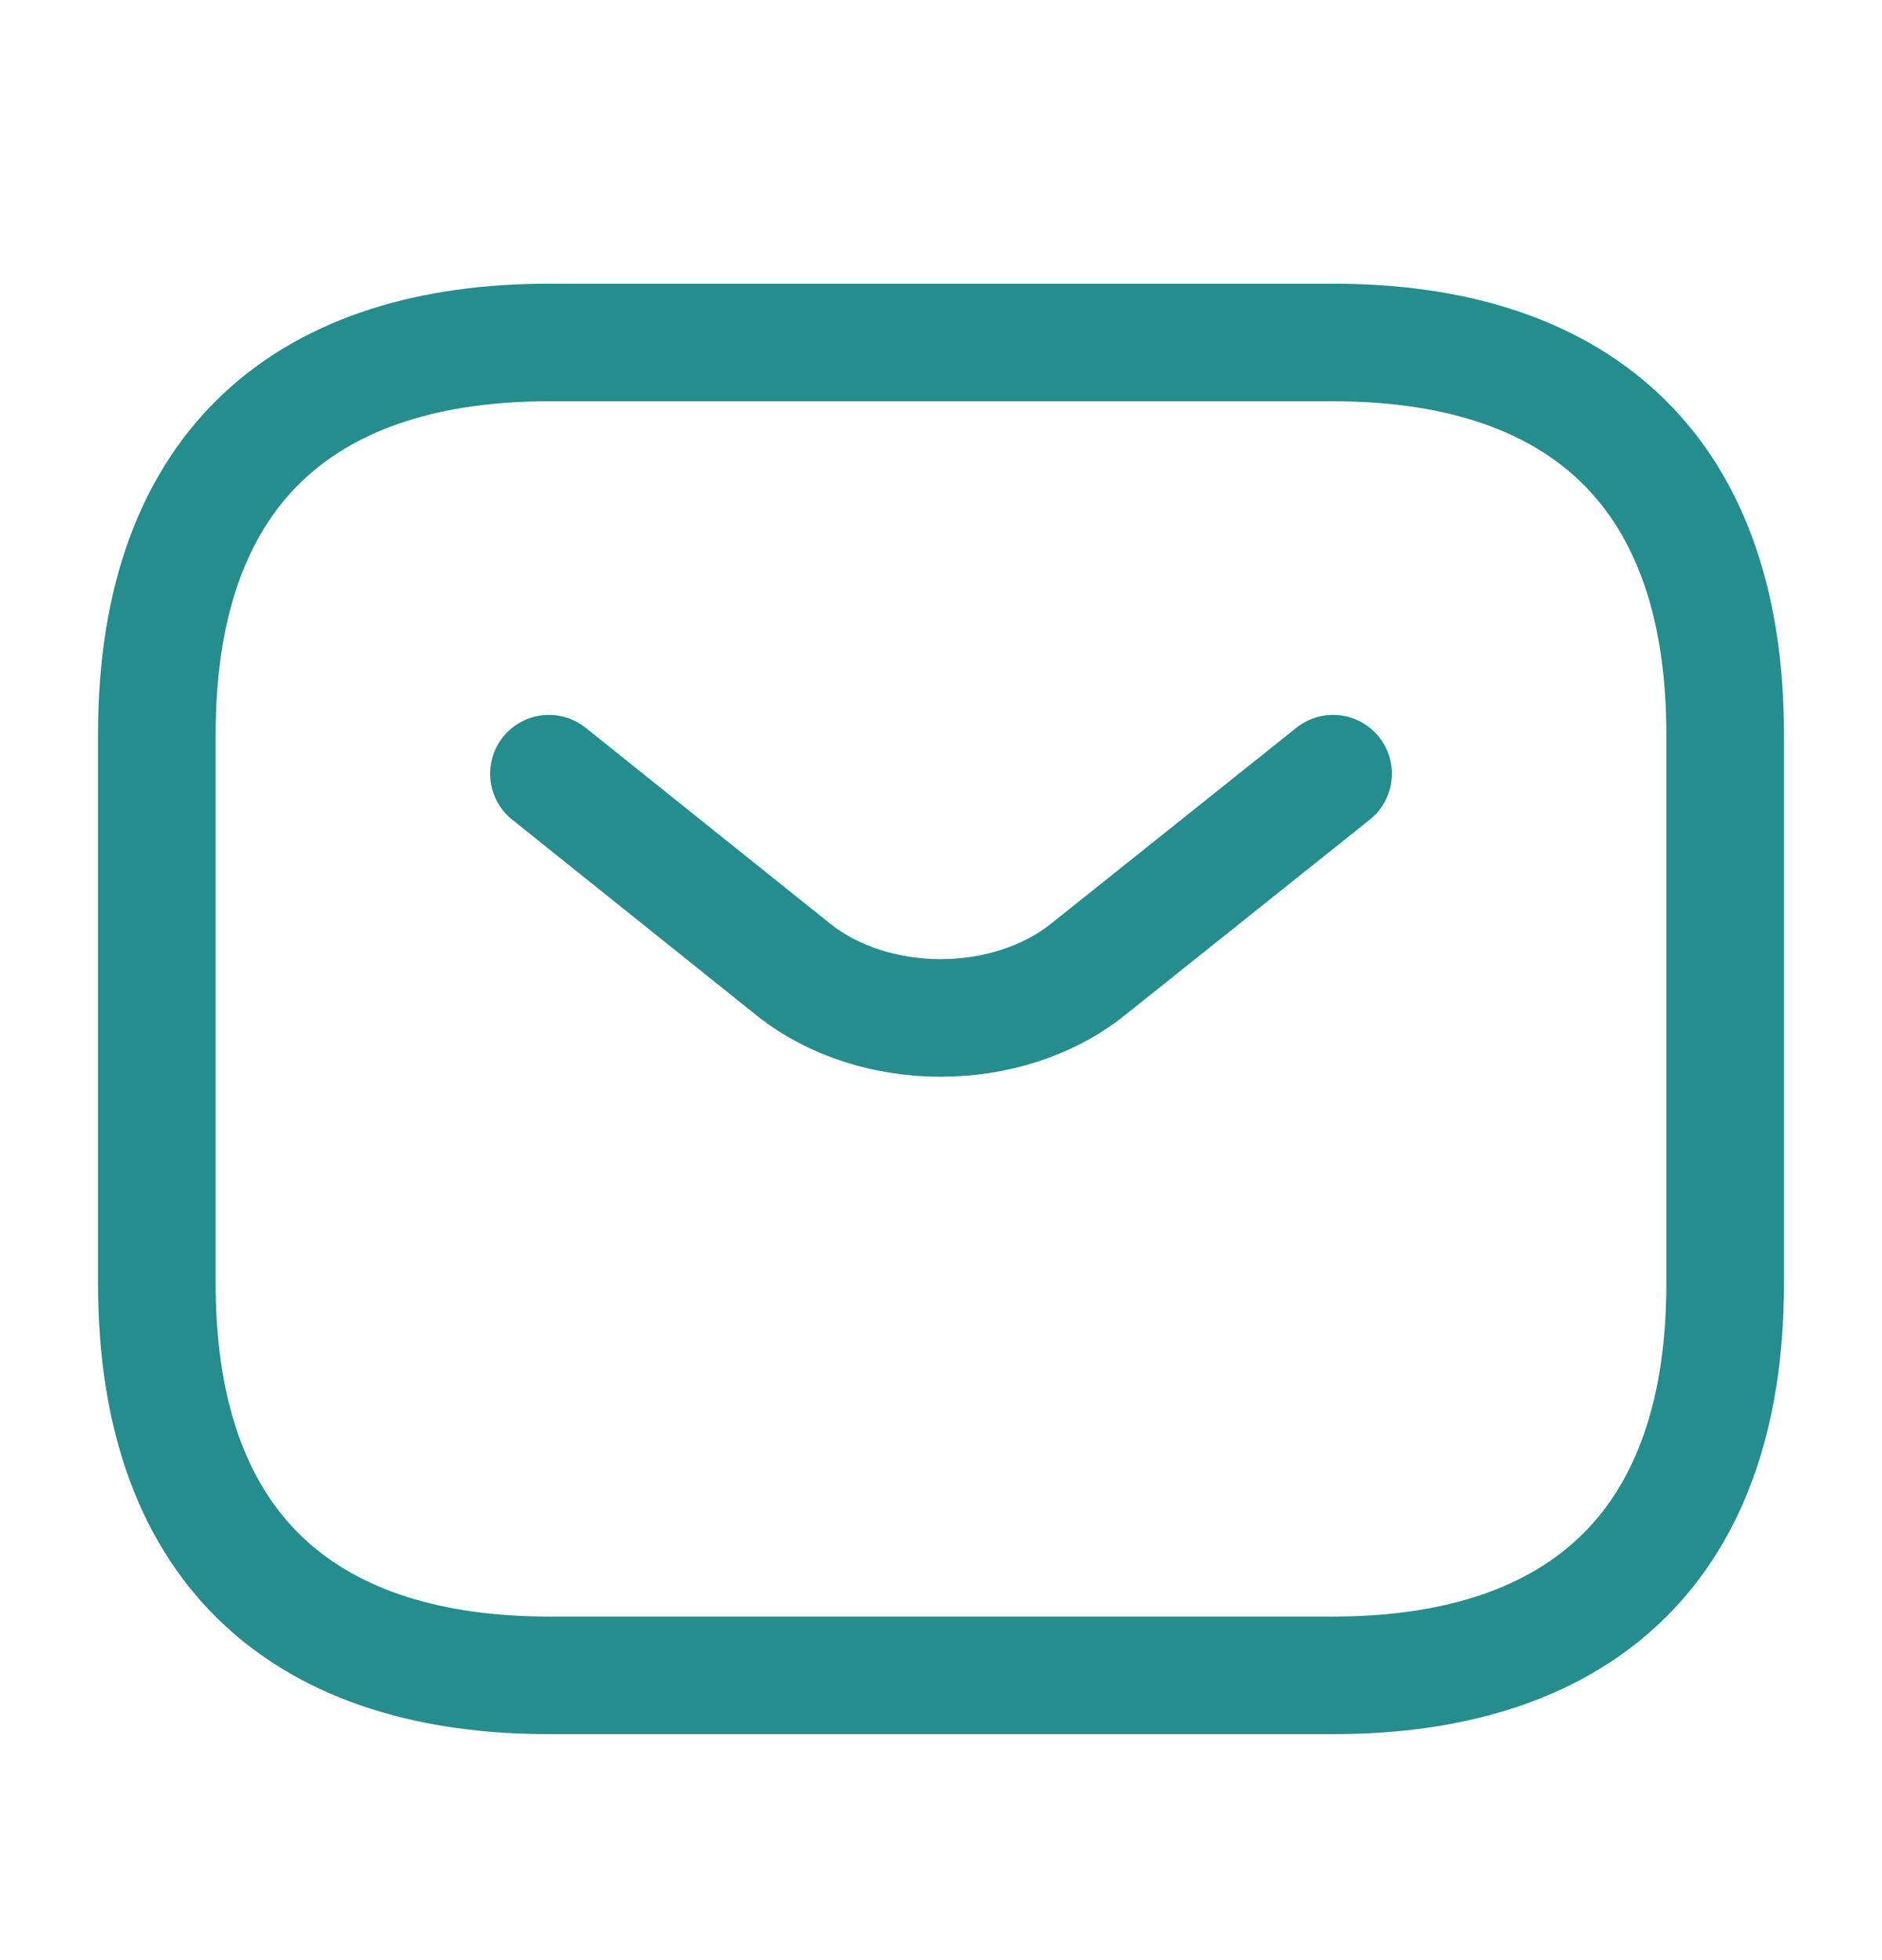 <svg width="24" height="25" viewBox="0 0 24 25" fill="none" xmlns="http://www.w3.org/2000/svg">
<path d="M17 21.368H7C4 21.368 2 19.868 2 16.368V9.368C2 5.868 4 4.368 7 4.368H17C20 4.368 22 5.868 22 9.368V16.368C22 19.868 20 21.368 17 21.368Z" stroke="#258D8D" stroke-width="1.5" stroke-miterlimit="10" stroke-linecap="round" stroke-linejoin="round"/>
<path d="M17 9.868L13.87 12.368C12.84 13.188 11.15 13.188 10.12 12.368L7 9.868" stroke="#258D8D" stroke-width="1.5" stroke-miterlimit="10" stroke-linecap="round" stroke-linejoin="round"/>
</svg>
